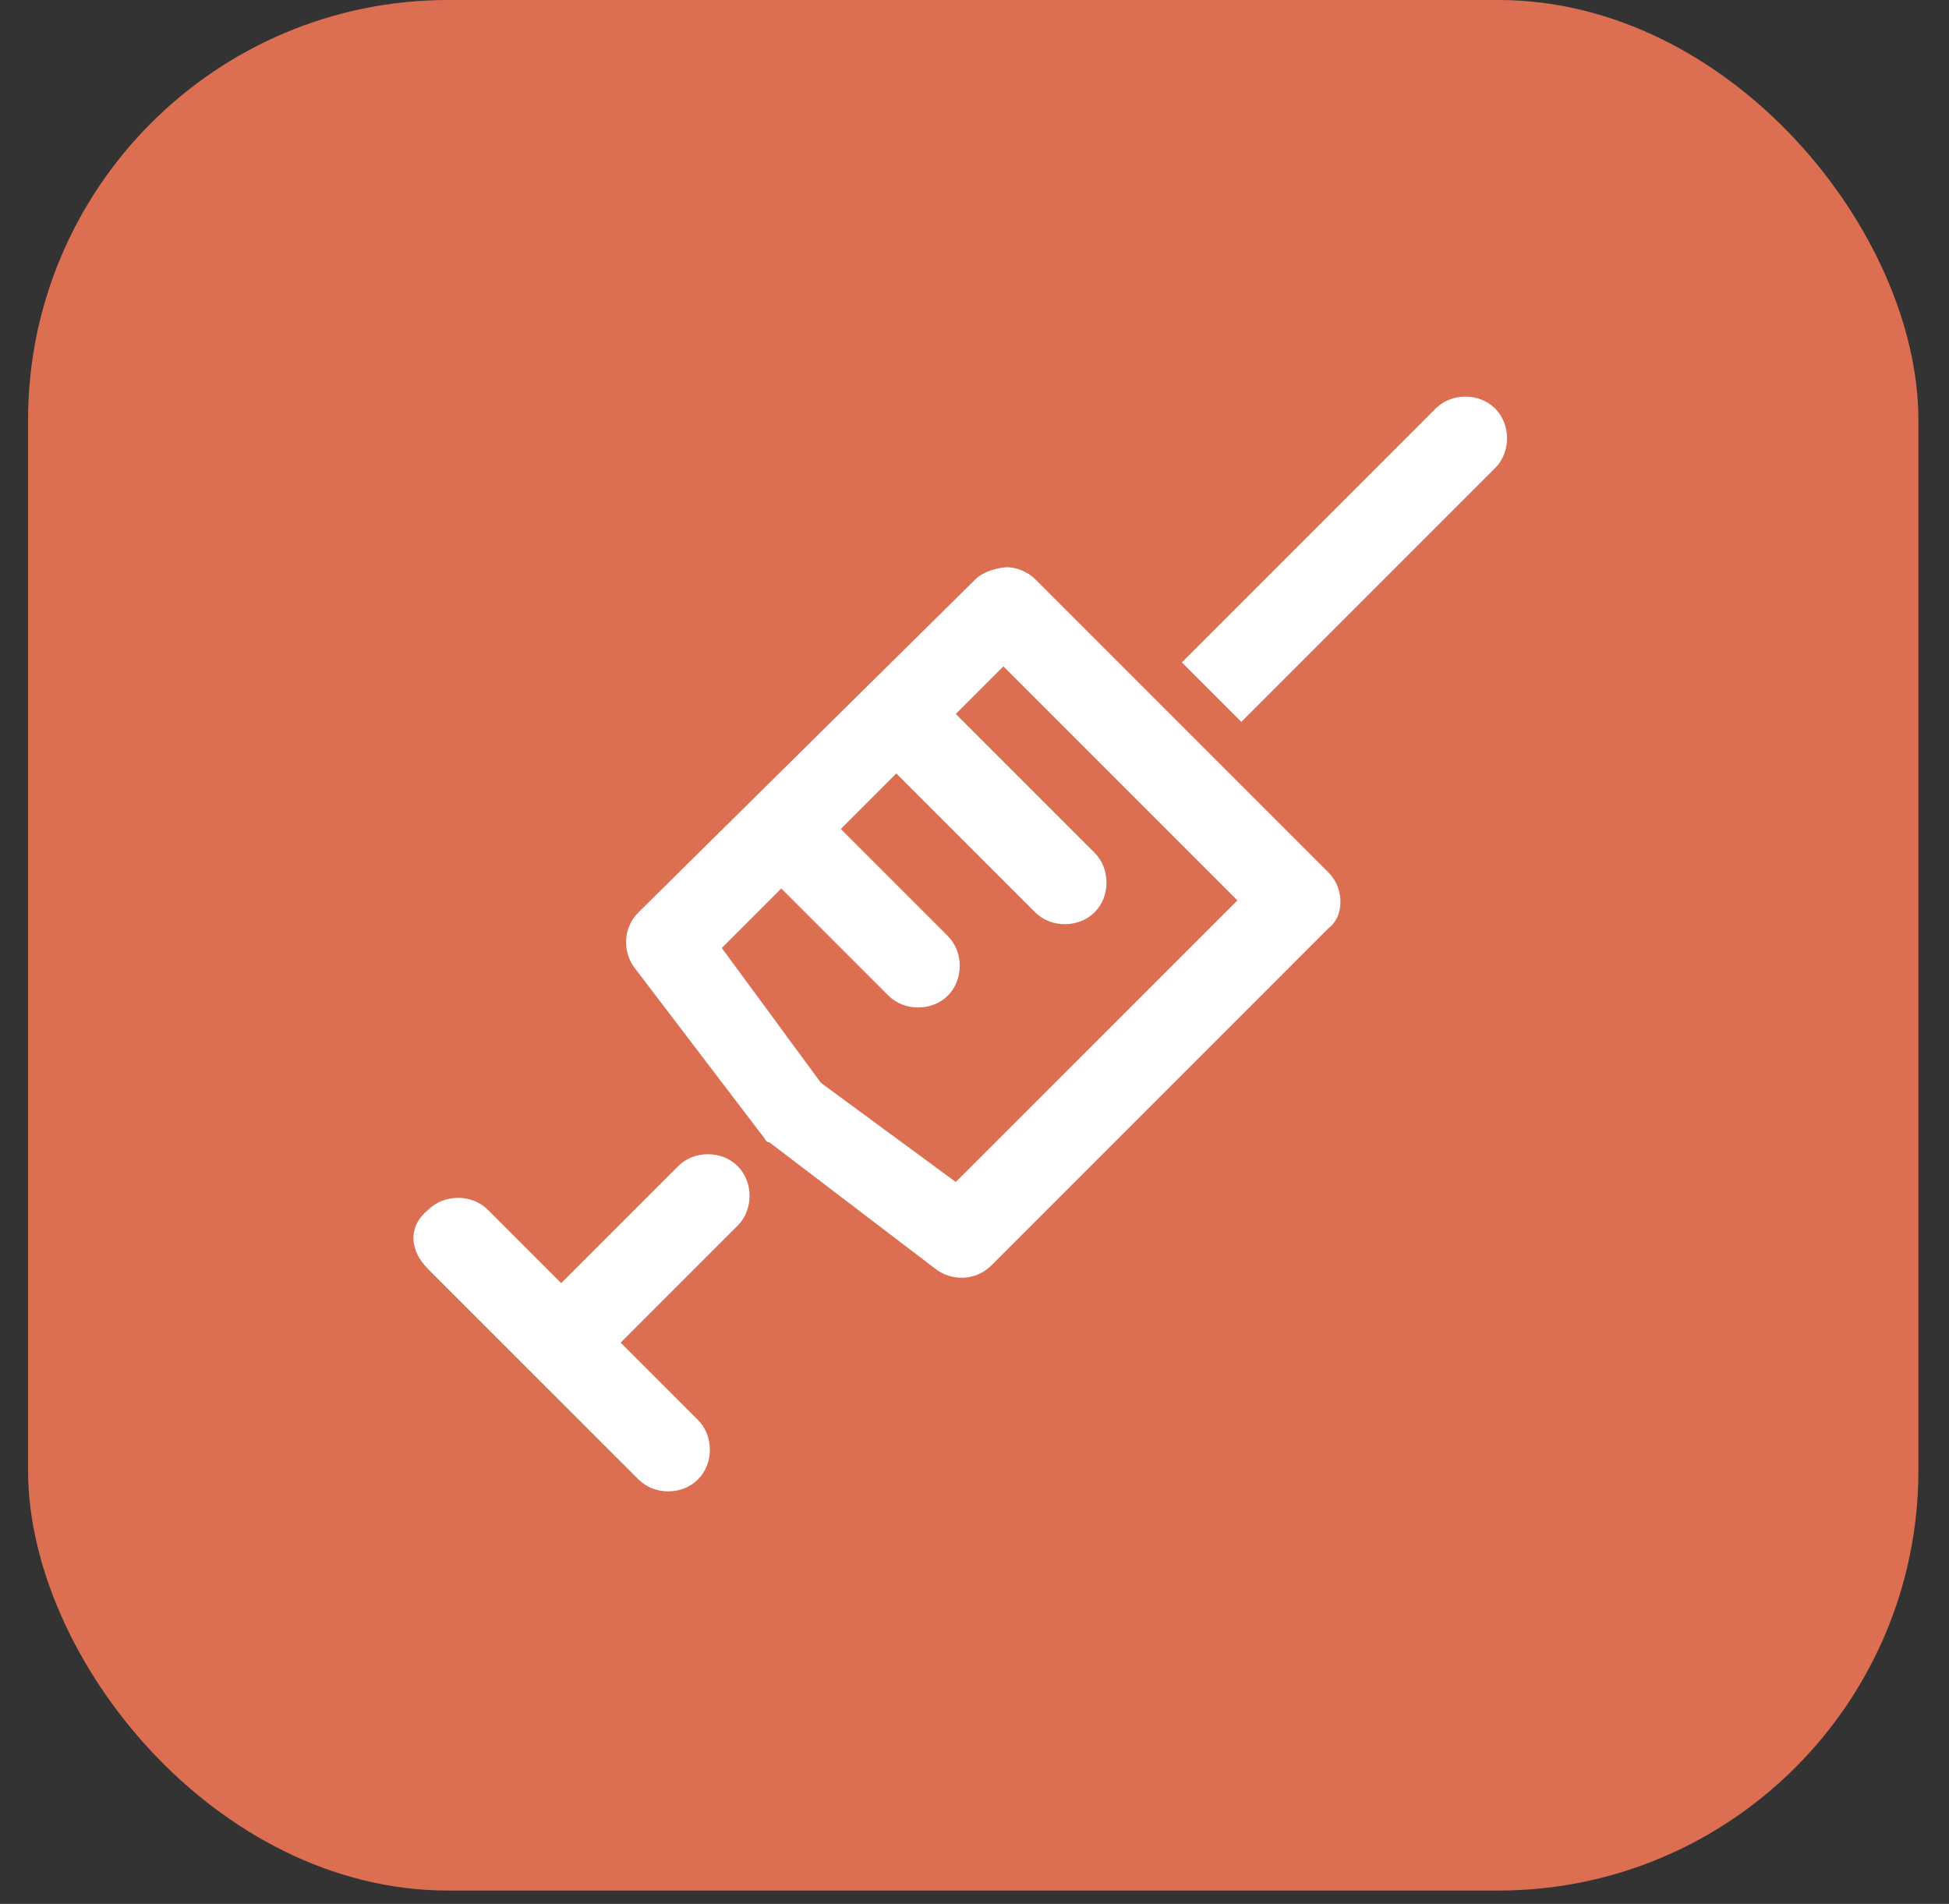 <svg width="43" height="42" viewBox="0 0 43 42" fill="none" xmlns="http://www.w3.org/2000/svg">
<rect x="0" y="0" width="43" height="42" fill="#333333" stroke="none"/>
<rect x="0.619" width="41.706" height="41.706" rx="9.268" fill="#DC6E52"/>
<path fill-rule="evenodd" clip-rule="evenodd" d="M16.275 27.038L13.475 29.838L12.162 28.525L14.962 25.725C15.312 25.375 15.925 25.375 16.275 25.725C16.625 26.075 16.625 26.688 16.275 27.038Z" fill="white"/>
<path fill-rule="evenodd" clip-rule="evenodd" d="M9.449 26.687C9.799 26.337 10.412 26.337 10.762 26.687L15.399 31.325C15.749 31.675 15.749 32.287 15.399 32.637C15.049 32.987 14.437 32.987 14.087 32.637L9.449 28C9.012 27.562 9.012 27.037 9.449 26.687Z" fill="white"/>
<path fill-rule="evenodd" clip-rule="evenodd" d="M32.987 9.012C33.337 9.363 33.337 9.975 32.987 10.325L27.387 15.925L26.074 14.613L31.674 9.012C32.024 8.662 32.637 8.662 32.987 9.012Z" fill="white"/>
<path d="M29.312 19.25L22.837 12.775C22.662 12.6 22.4 12.513 22.225 12.513C22.05 12.513 21.7 12.6 21.525 12.775L14.087 20.125C13.737 20.475 13.737 21 14 21.35L16.8 25.025C16.887 25.113 16.887 25.2 16.975 25.2L20.65 28C21 28.263 21.525 28.263 21.875 27.913L29.312 20.475C29.662 20.213 29.662 19.6 29.312 19.25ZM21.087 26.075L18.112 23.888L15.925 20.913L17.237 19.6L19.6 21.963C19.95 22.313 20.562 22.313 20.912 21.963C21.262 21.613 21.262 21 20.912 20.65L18.55 18.288L19.775 17.063L22.837 20.125C23.187 20.475 23.8 20.475 24.15 20.125C24.5 19.775 24.5 19.163 24.15 18.813L21.087 15.75L22.137 14.7L27.3 19.863L21.087 26.075Z" fill="white"/>
</svg>
